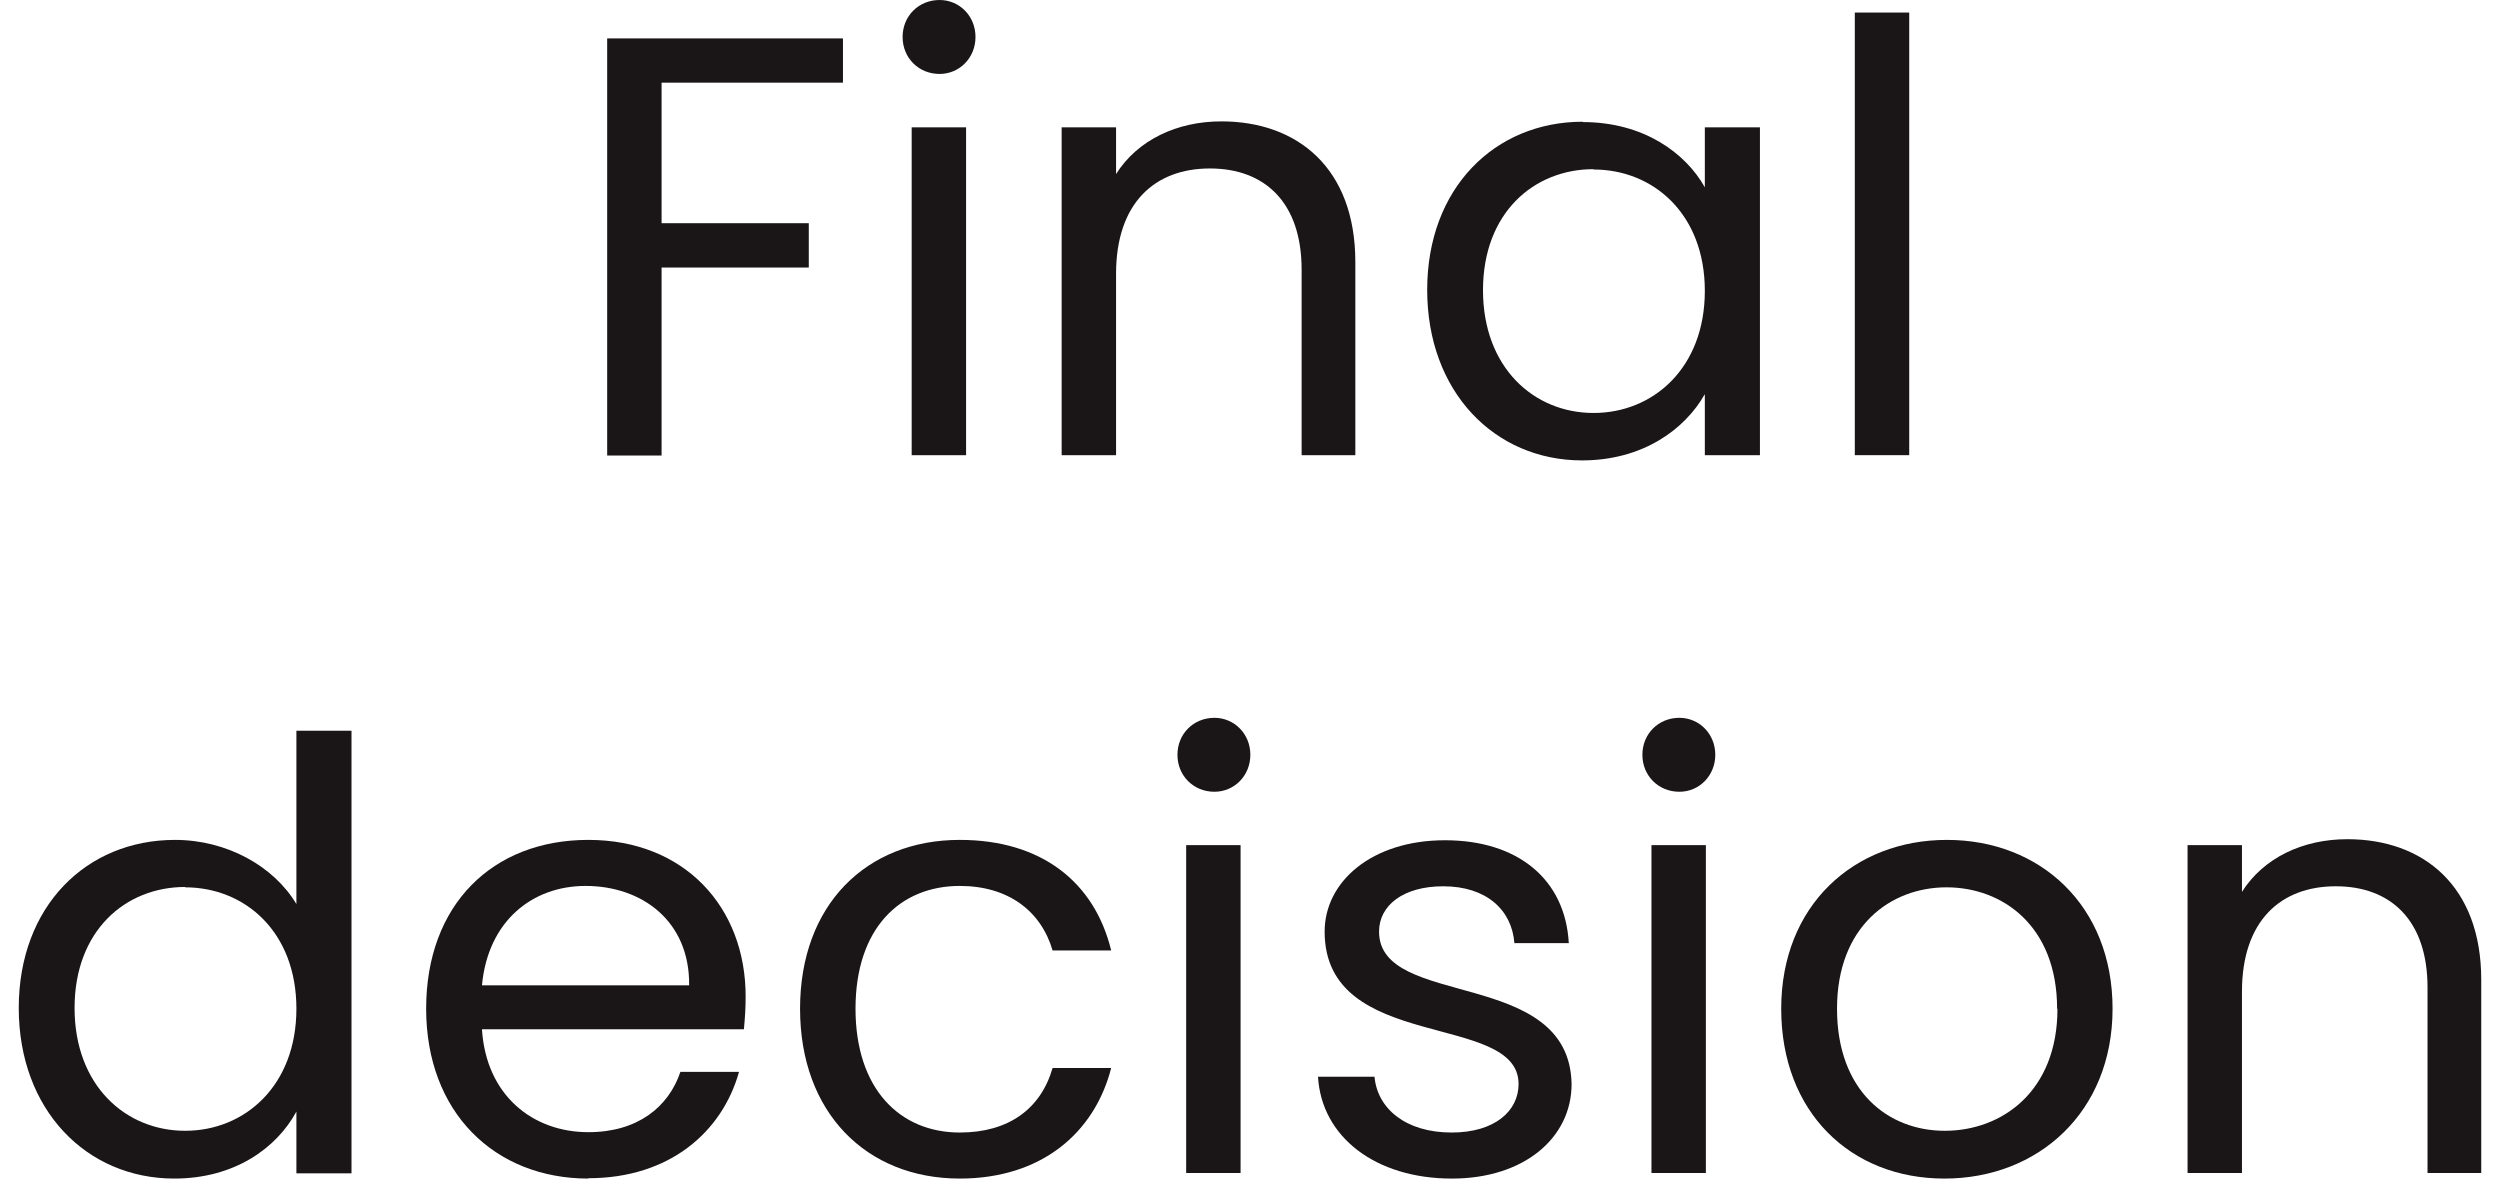 <?xml version="1.0" encoding="UTF-8"?><svg xmlns="http://www.w3.org/2000/svg" id="Layer_16807c907d66e2" data-name="Layer 1" viewBox="0 0 70.6 33.79" aria-hidden="true" width="70px" height="33px">
  <defs><linearGradient class="cerosgradient" data-cerosgradient="true" id="CerosGradient_idb142120db" gradientUnits="userSpaceOnUse" x1="50%" y1="100%" x2="50%" y2="0%"><stop offset="0%" stop-color="#d1d1d1"/><stop offset="100%" stop-color="#d1d1d1"/></linearGradient><linearGradient/>
    <style>
      .cls-1-6807c907d66e2{
        fill: #1a1617;
        stroke-width: 0px;
      }
    </style>
  </defs>
  <path class="cls-1-6807c907d66e2" d="M16.87,1.1h6.76v1.27h-5.2v4.03h4.22v1.27h-4.22v5.39h-1.56V1.1Z"/>
  <path class="cls-1-6807c907d66e2" d="M25.34,1.06c0-.6.46-1.06,1.06-1.06.57,0,1.03.46,1.03,1.06s-.46,1.06-1.03,1.06c-.6,0-1.06-.46-1.06-1.06ZM25.6,3.65h1.56v9.4h-1.56V3.65Z"/>
  <path class="cls-1-6807c907d66e2" d="M29.9,3.65h1.56v1.34c.62-.98,1.75-1.51,3.02-1.51,2.18,0,3.84,1.34,3.84,4.03v5.54h-1.54v-5.32c0-1.92-1.05-2.9-2.63-2.9s-2.69.99-2.69,3.02v5.2h-1.56V3.65Z"/>
  <path class="cls-1-6807c907d66e2" d="M44.84,3.5c1.75,0,2.95.89,3.5,1.87v-1.72h1.58v9.4h-1.58v-1.75c-.57,1.01-1.78,1.9-3.52,1.9-2.51,0-4.44-1.97-4.44-4.89s1.94-4.82,4.46-4.82ZM45.15,4.85c-1.71,0-3.17,1.25-3.17,3.47s1.46,3.52,3.17,3.52,3.19-1.29,3.19-3.5-1.48-3.48-3.19-3.48Z"/>
  <path class="cls-1-6807c907d66e2" d="M52.64.36h1.56v12.69h-1.56V.36Z"/>
  <path class="cls-1-6807c907d66e2" d="M4.48,24.08c1.48,0,2.83.75,3.48,1.84v-4.97h1.58v12.69h-1.58v-1.77c-.57,1.05-1.78,1.92-3.5,1.92-2.52,0-4.46-1.97-4.46-4.89s1.94-4.82,4.48-4.82ZM4.77,25.43c-1.71,0-3.17,1.25-3.17,3.47s1.46,3.52,3.17,3.52,3.19-1.29,3.19-3.5-1.48-3.48-3.19-3.48Z"/>
  <path class="cls-1-6807c907d66e2" d="M16.33,33.79c-2.68,0-4.65-1.89-4.65-4.87s1.9-4.84,4.65-4.84,4.51,1.92,4.51,4.49c0,.34-.02.62-.05.94h-7.51c.12,1.9,1.46,2.95,3.05,2.95,1.41,0,2.3-.72,2.64-1.73h1.68c-.48,1.72-1.99,3.05-4.32,3.05ZM13.29,28.25h5.93c.02-1.84-1.35-2.85-2.97-2.85-1.53,0-2.8,1.01-2.97,2.85Z"/>
  <path class="cls-1-6807c907d66e2" d="M26.98,24.08c2.33,0,3.86,1.2,4.34,3.17h-1.68c-.33-1.13-1.27-1.85-2.66-1.85-1.72,0-2.99,1.22-2.99,3.52s1.27,3.55,2.99,3.55c1.39,0,2.32-.67,2.66-1.85h1.68c-.48,1.87-2.01,3.17-4.34,3.17-2.68,0-4.58-1.89-4.58-4.87s1.9-4.84,4.58-4.84Z"/>
  <path class="cls-1-6807c907d66e2" d="M33.22,21.64c0-.6.46-1.06,1.06-1.06.57,0,1.03.46,1.03,1.06s-.46,1.06-1.03,1.06c-.6,0-1.06-.46-1.06-1.06ZM33.47,24.23h1.56v9.4h-1.56v-9.4Z"/>
  <path class="cls-1-6807c907d66e2" d="M37.26,30.87h1.61c.08.91.89,1.6,2.21,1.6,1.24,0,1.92-.62,1.92-1.39,0-2.09-5.56-.88-5.56-4.37,0-1.44,1.36-2.62,3.45-2.62s3.45,1.12,3.55,2.95h-1.56c-.07-.94-.79-1.63-2.04-1.63-1.15,0-1.84.55-1.84,1.3,0,2.23,5.46,1.01,5.52,4.37,0,1.54-1.36,2.71-3.43,2.71-2.2,0-3.74-1.2-3.84-2.92Z"/>
  <path class="cls-1-6807c907d66e2" d="M46.55,21.64c0-.6.46-1.06,1.06-1.06.57,0,1.03.46,1.03,1.06s-.46,1.06-1.03,1.06c-.6,0-1.06-.46-1.06-1.06ZM46.81,24.23h1.56v9.4h-1.56v-9.4Z"/>
  <path class="cls-1-6807c907d66e2" d="M50.53,28.92c0-2.97,2.09-4.84,4.75-4.84s4.75,1.87,4.75,4.84-2.14,4.87-4.82,4.87-4.68-1.89-4.68-4.87ZM58.44,28.92c0-2.37-1.56-3.48-3.17-3.48s-3.14,1.12-3.14,3.48,1.46,3.5,3.09,3.5,3.23-1.12,3.23-3.5Z"/>
  <path class="cls-1-6807c907d66e2" d="M62.18,24.23h1.56v1.34c.62-.98,1.75-1.51,3.02-1.51,2.18,0,3.84,1.34,3.84,4.03v5.54h-1.54v-5.32c0-1.92-1.05-2.9-2.63-2.9s-2.69.99-2.69,3.02v5.2h-1.56v-9.4Z"/>
</svg>